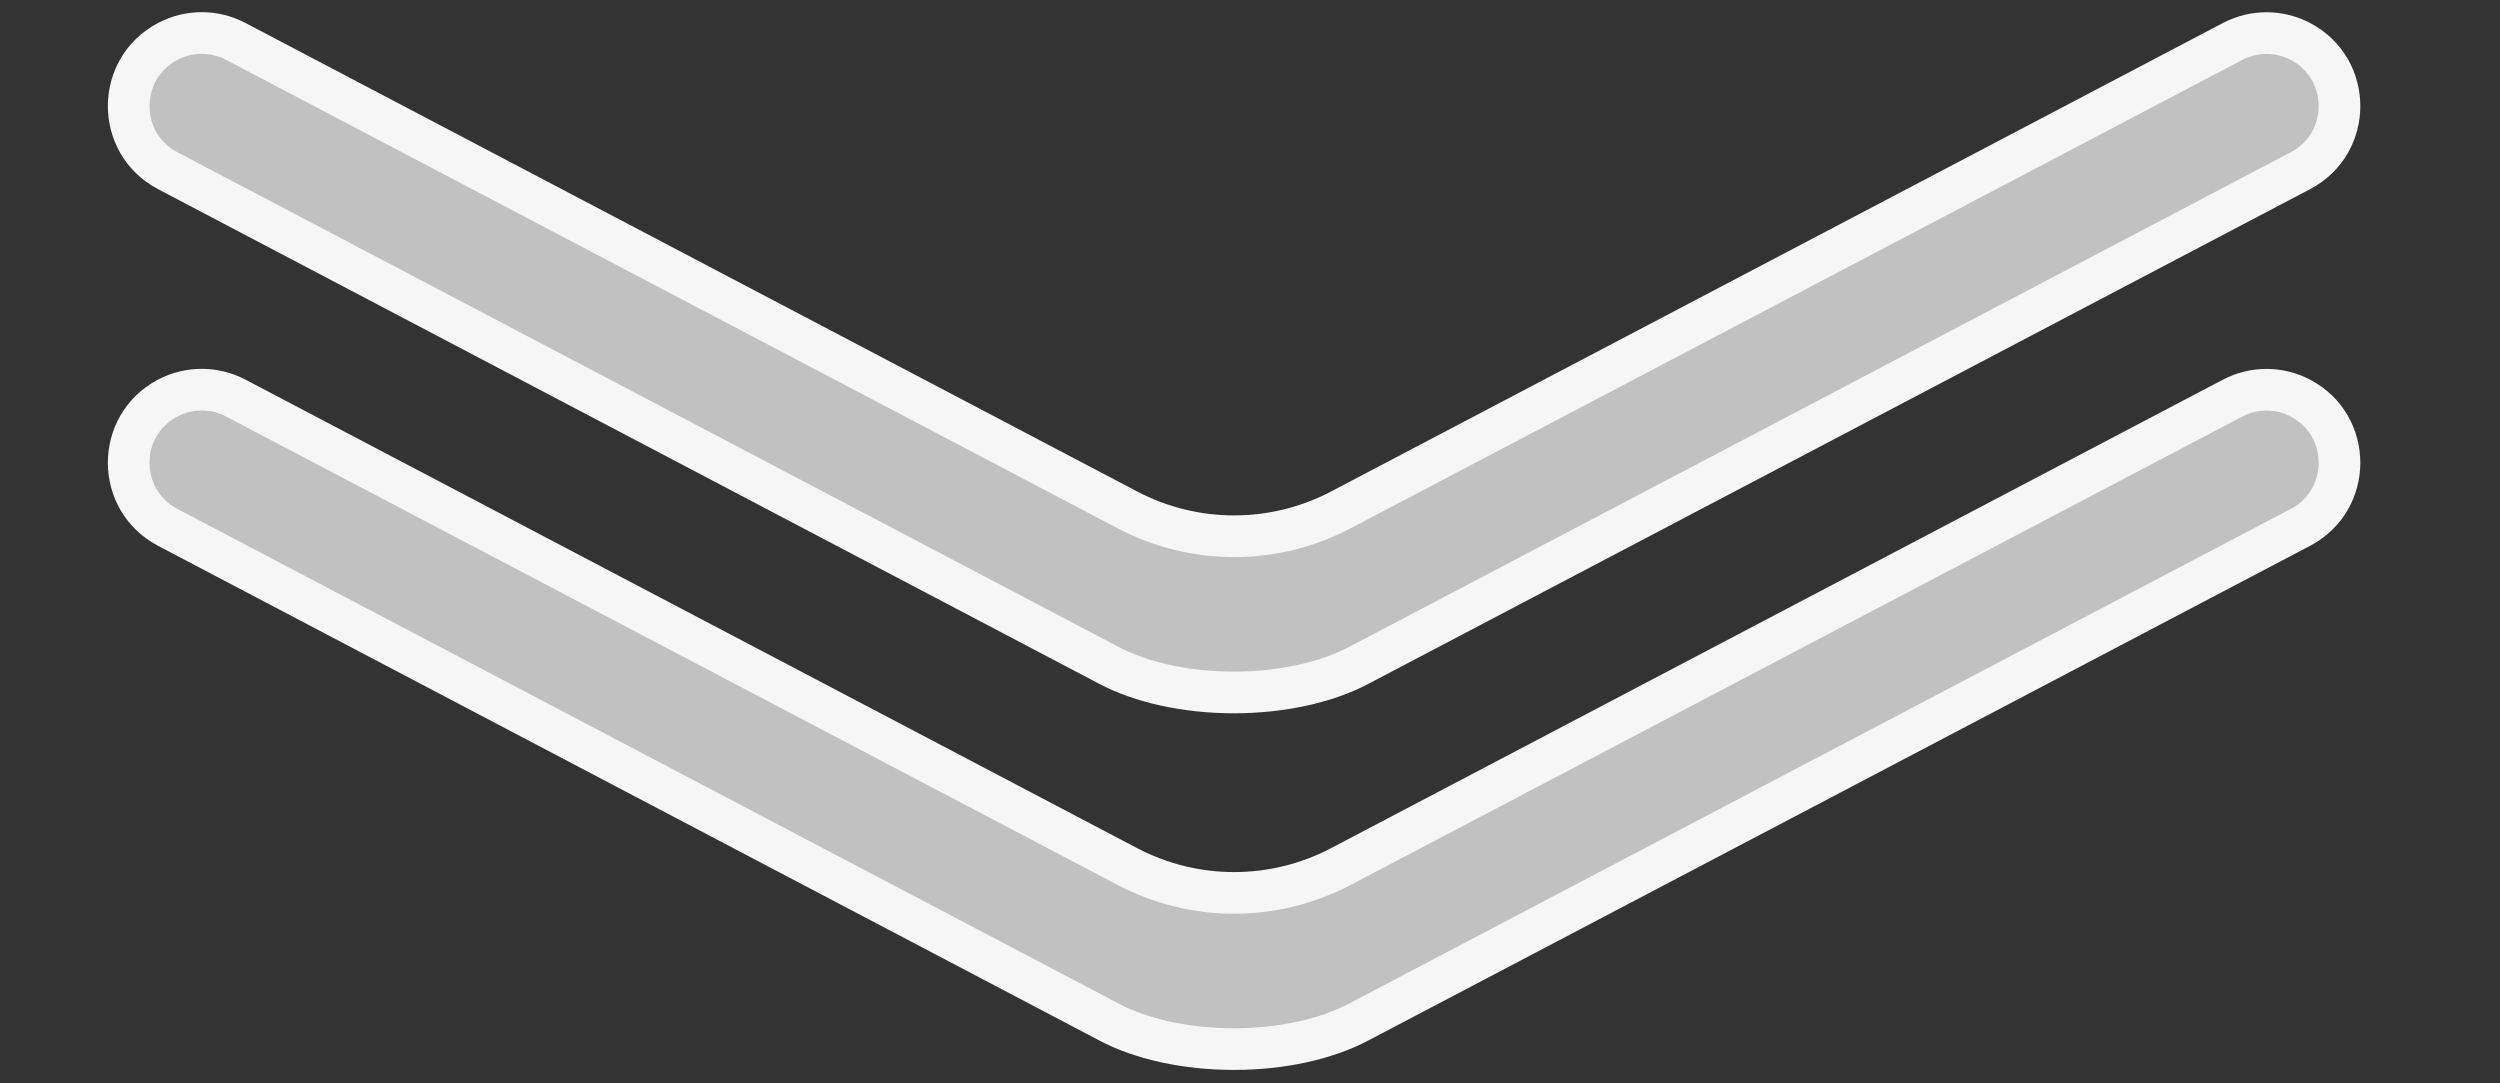 <?xml version="1.0" encoding="UTF-8"?> <svg xmlns="http://www.w3.org/2000/svg" width="60" height="26" viewBox="0 0 60 26" fill="none"><rect x="0" y="0" width="60" height="26" fill="#333333" stroke="none"/><path d="M26.618 15.971L26.619 15.972C26.995 16.17 27.454 16.334 27.971 16.447C28.488 16.56 29.046 16.619 29.612 16.619C30.178 16.619 30.736 16.56 31.253 16.447C31.77 16.334 32.229 16.17 32.605 15.972L32.606 15.971L55.211 4.096C56.46 3.44 56.46 1.652 55.211 0.995C54.701 0.727 54.092 0.727 53.582 0.995L32.177 12.239C30.575 13.08 28.663 13.08 27.061 12.239L5.657 0.993C5.146 0.725 4.536 0.725 4.026 0.994C2.776 1.651 2.776 3.44 4.026 4.097L26.618 15.971Z" fill="#C1C1C1" stroke="#F6F6F6"></path><path d="M26.618 24.53L26.619 24.531C26.995 24.73 27.454 24.893 27.971 25.007C28.488 25.12 29.046 25.178 29.612 25.178C30.178 25.178 30.736 25.12 31.253 25.007C31.77 24.893 32.229 24.73 32.605 24.531L32.606 24.53L55.211 12.656C56.46 12 56.46 10.211 55.211 9.555C54.701 9.287 54.092 9.287 53.582 9.555L32.177 20.799C30.575 21.64 28.663 21.64 27.061 20.799L5.657 9.553C5.146 9.285 4.536 9.285 4.026 9.553C2.776 10.21 2.776 12 4.026 12.657L26.618 24.53Z" fill="#C1C1C1" stroke="#F6F6F6"></path></svg> 